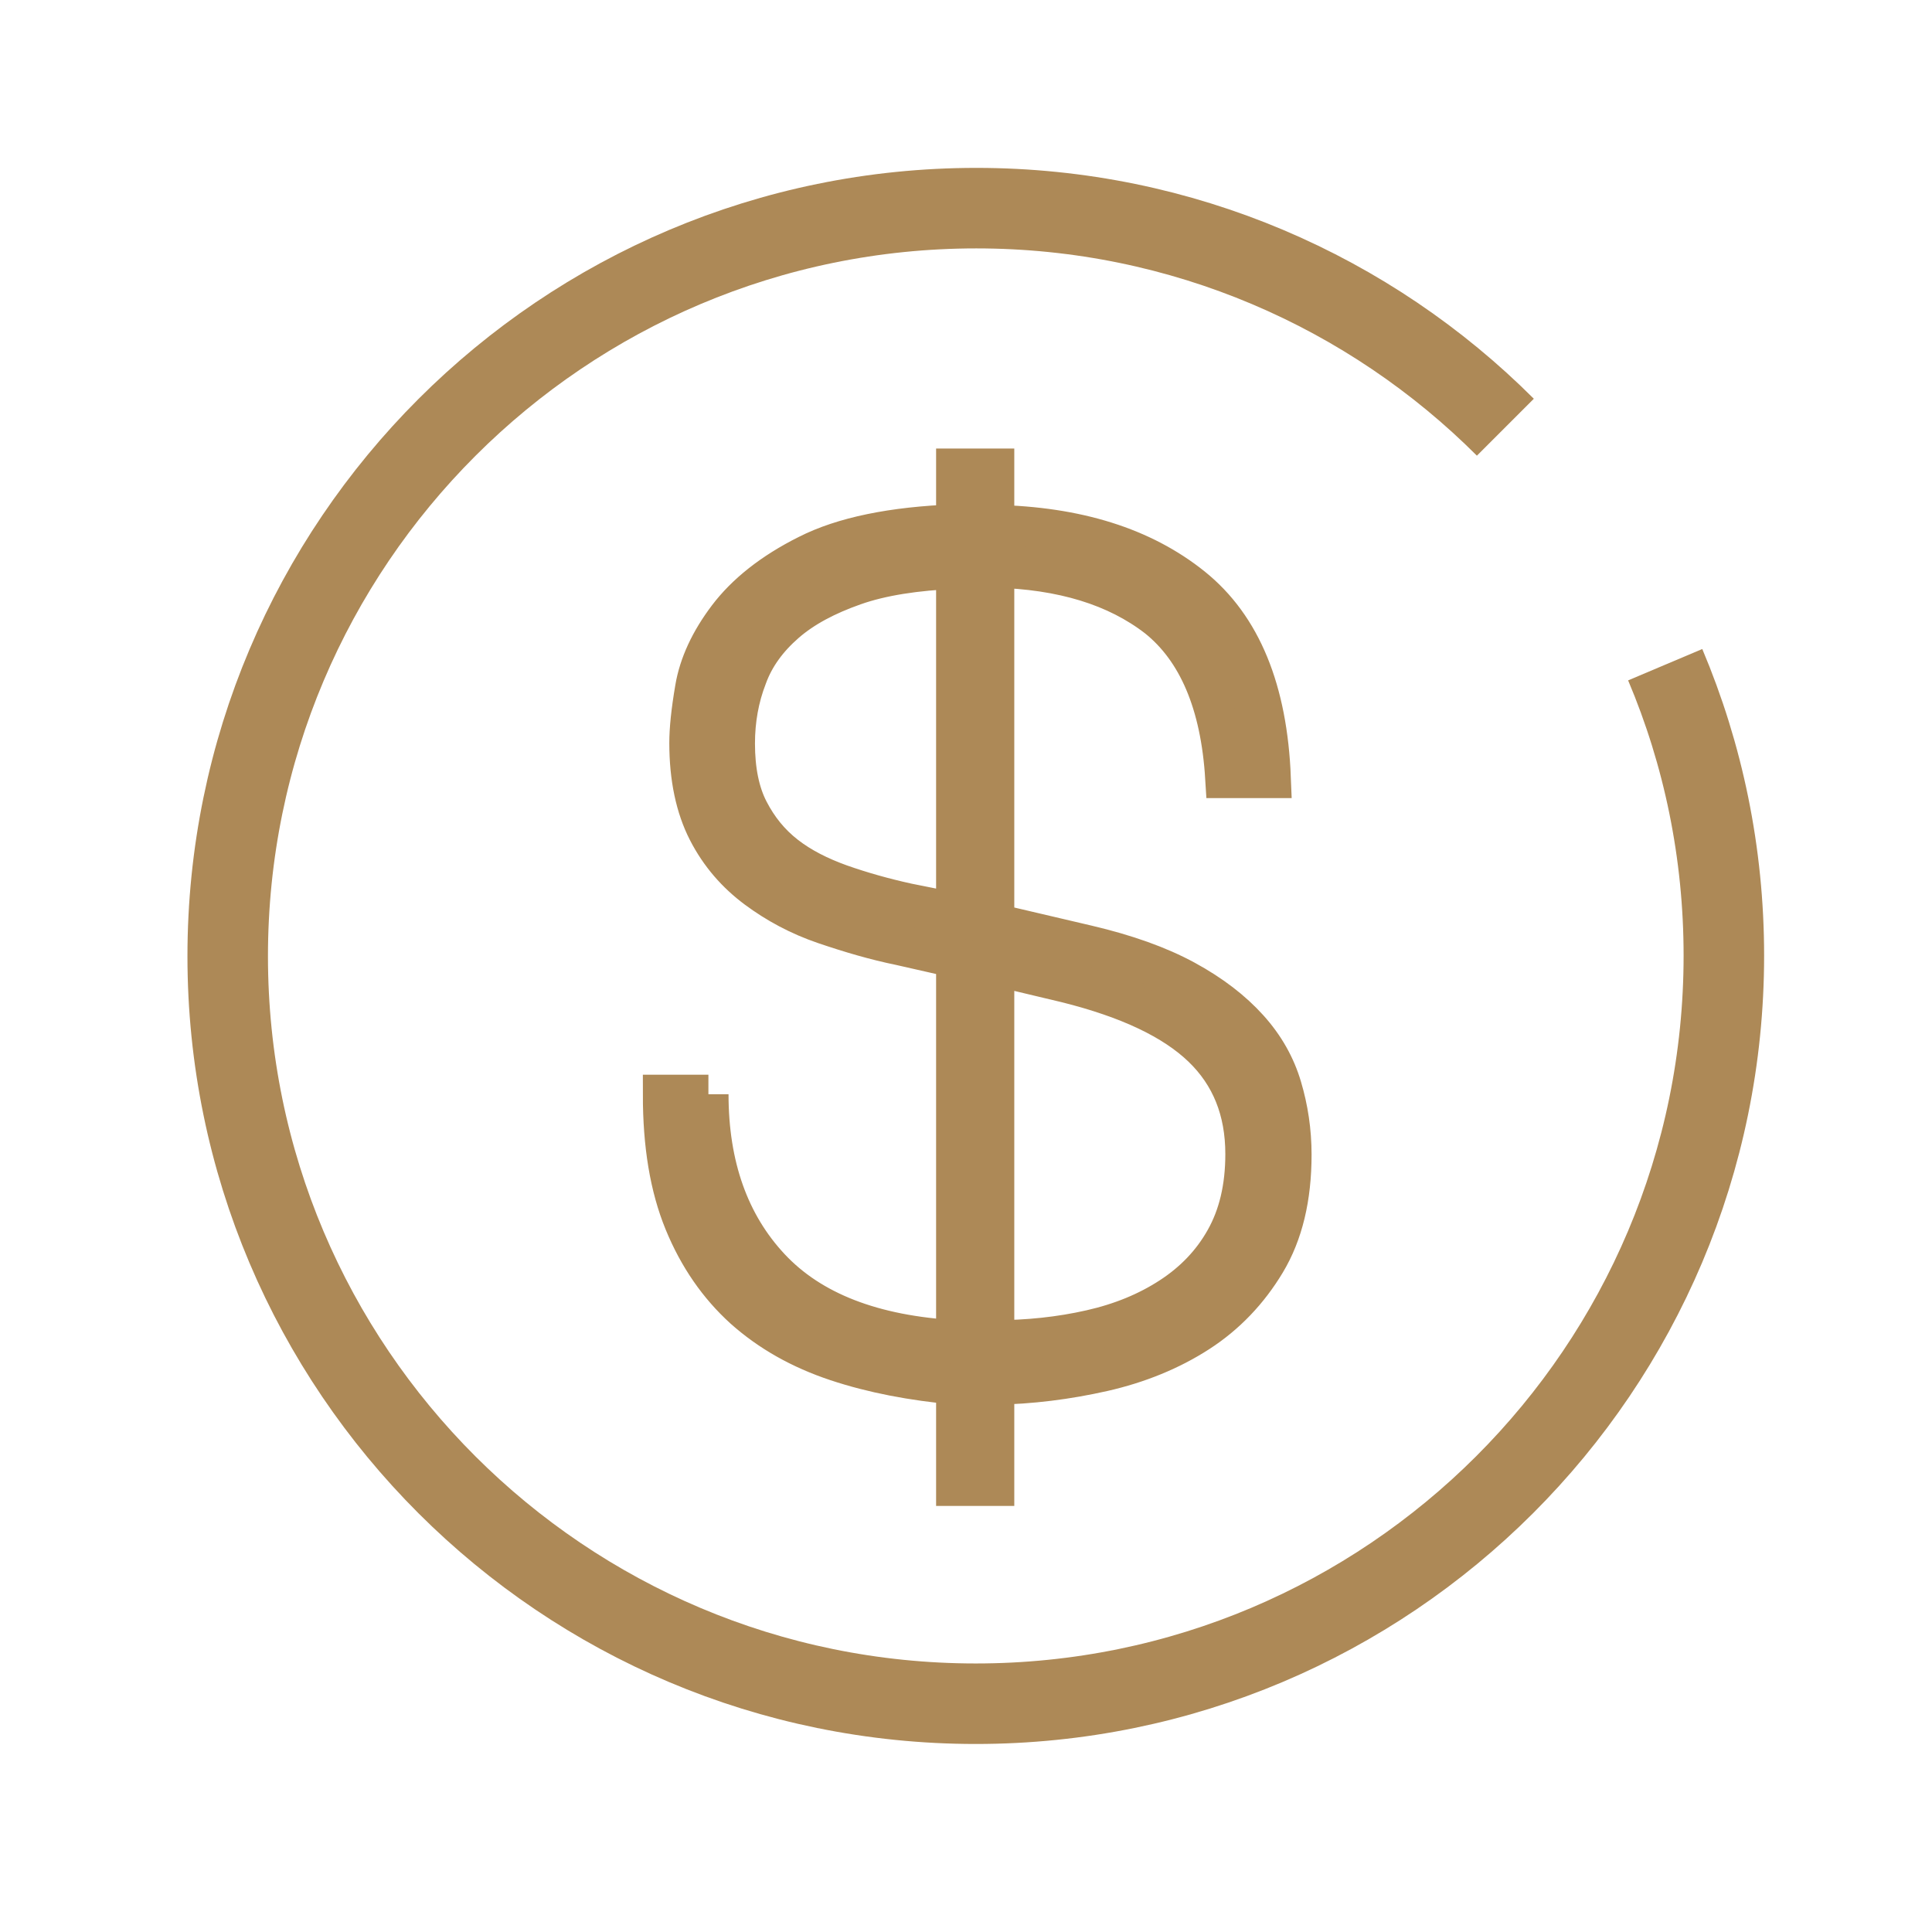 <svg width="64" height="64" viewBox="0 0 64 64" fill="none" xmlns="http://www.w3.org/2000/svg">
<path d="M55.162 22.019C56.419 24.991 57.105 28.248 57.105 31.657C57.105 45.352 46 56.438 32.324 56.438C18.648 56.438 7.543 45.352 7.543 31.676C7.543 18 18.648 6.895 32.343 6.895C39.181 6.895 45.391 9.676 49.867 14.152" stroke="#AD8957" stroke-width="2.667" stroke-miterlimit="10"/>
<path d="M23.467 36.248C23.467 38.629 24.152 40.553 25.505 42C26.857 43.448 28.914 44.248 31.676 44.4V31.733L29.829 31.314C28.991 31.143 28.152 30.895 27.314 30.61C26.476 30.324 25.733 29.924 25.067 29.429C24.4 28.933 23.848 28.305 23.448 27.524C23.048 26.743 22.838 25.771 22.838 24.61C22.838 24.172 22.895 23.581 23.029 22.8C23.162 22.019 23.524 21.238 24.114 20.457C24.705 19.676 25.581 18.971 26.762 18.381C27.924 17.791 29.562 17.448 31.676 17.372V15.524H32.933V17.391C35.676 17.448 37.848 18.134 39.486 19.448C41.124 20.762 41.981 22.876 42.095 25.771H40.59C40.438 23.295 39.676 21.524 38.343 20.457C36.99 19.41 35.2 18.857 32.933 18.8V30.591L36.019 31.314C37.314 31.619 38.381 32 39.257 32.476C40.133 32.953 40.819 33.486 41.352 34.076C41.886 34.667 42.248 35.314 42.457 36.019C42.667 36.724 42.781 37.467 42.781 38.248C42.781 39.676 42.495 40.857 41.924 41.81C41.352 42.762 40.609 43.543 39.695 44.133C38.781 44.724 37.714 45.162 36.533 45.429C35.352 45.695 34.152 45.848 32.933 45.867V49.219H31.676V45.867C30.229 45.733 28.914 45.486 27.714 45.086C26.514 44.686 25.505 44.114 24.648 43.352C23.809 42.591 23.143 41.638 22.667 40.476C22.191 39.314 21.962 37.924 21.962 36.267H23.467V36.248ZM31.676 30.248V18.838C30.343 18.895 29.2 19.067 28.286 19.391C27.371 19.714 26.61 20.114 26.019 20.629C25.429 21.143 24.991 21.733 24.743 22.419C24.476 23.105 24.343 23.848 24.343 24.629C24.343 25.524 24.495 26.267 24.8 26.857C25.105 27.448 25.505 27.943 26.019 28.343C26.533 28.743 27.143 29.048 27.829 29.295C28.533 29.543 29.276 29.753 30.057 29.924L31.676 30.248ZM32.933 44.4C34.057 44.4 35.124 44.286 36.133 44.057C37.143 43.829 38.019 43.467 38.781 42.971C39.543 42.476 40.152 41.848 40.59 41.067C41.029 40.286 41.257 39.352 41.257 38.229C41.257 36.781 40.781 35.6 39.829 34.686C38.876 33.772 37.391 33.067 35.333 32.553L32.933 31.981V44.4Z" fill="#AD8957" stroke="#AD8957" stroke-width="1.333"/>
</svg>
